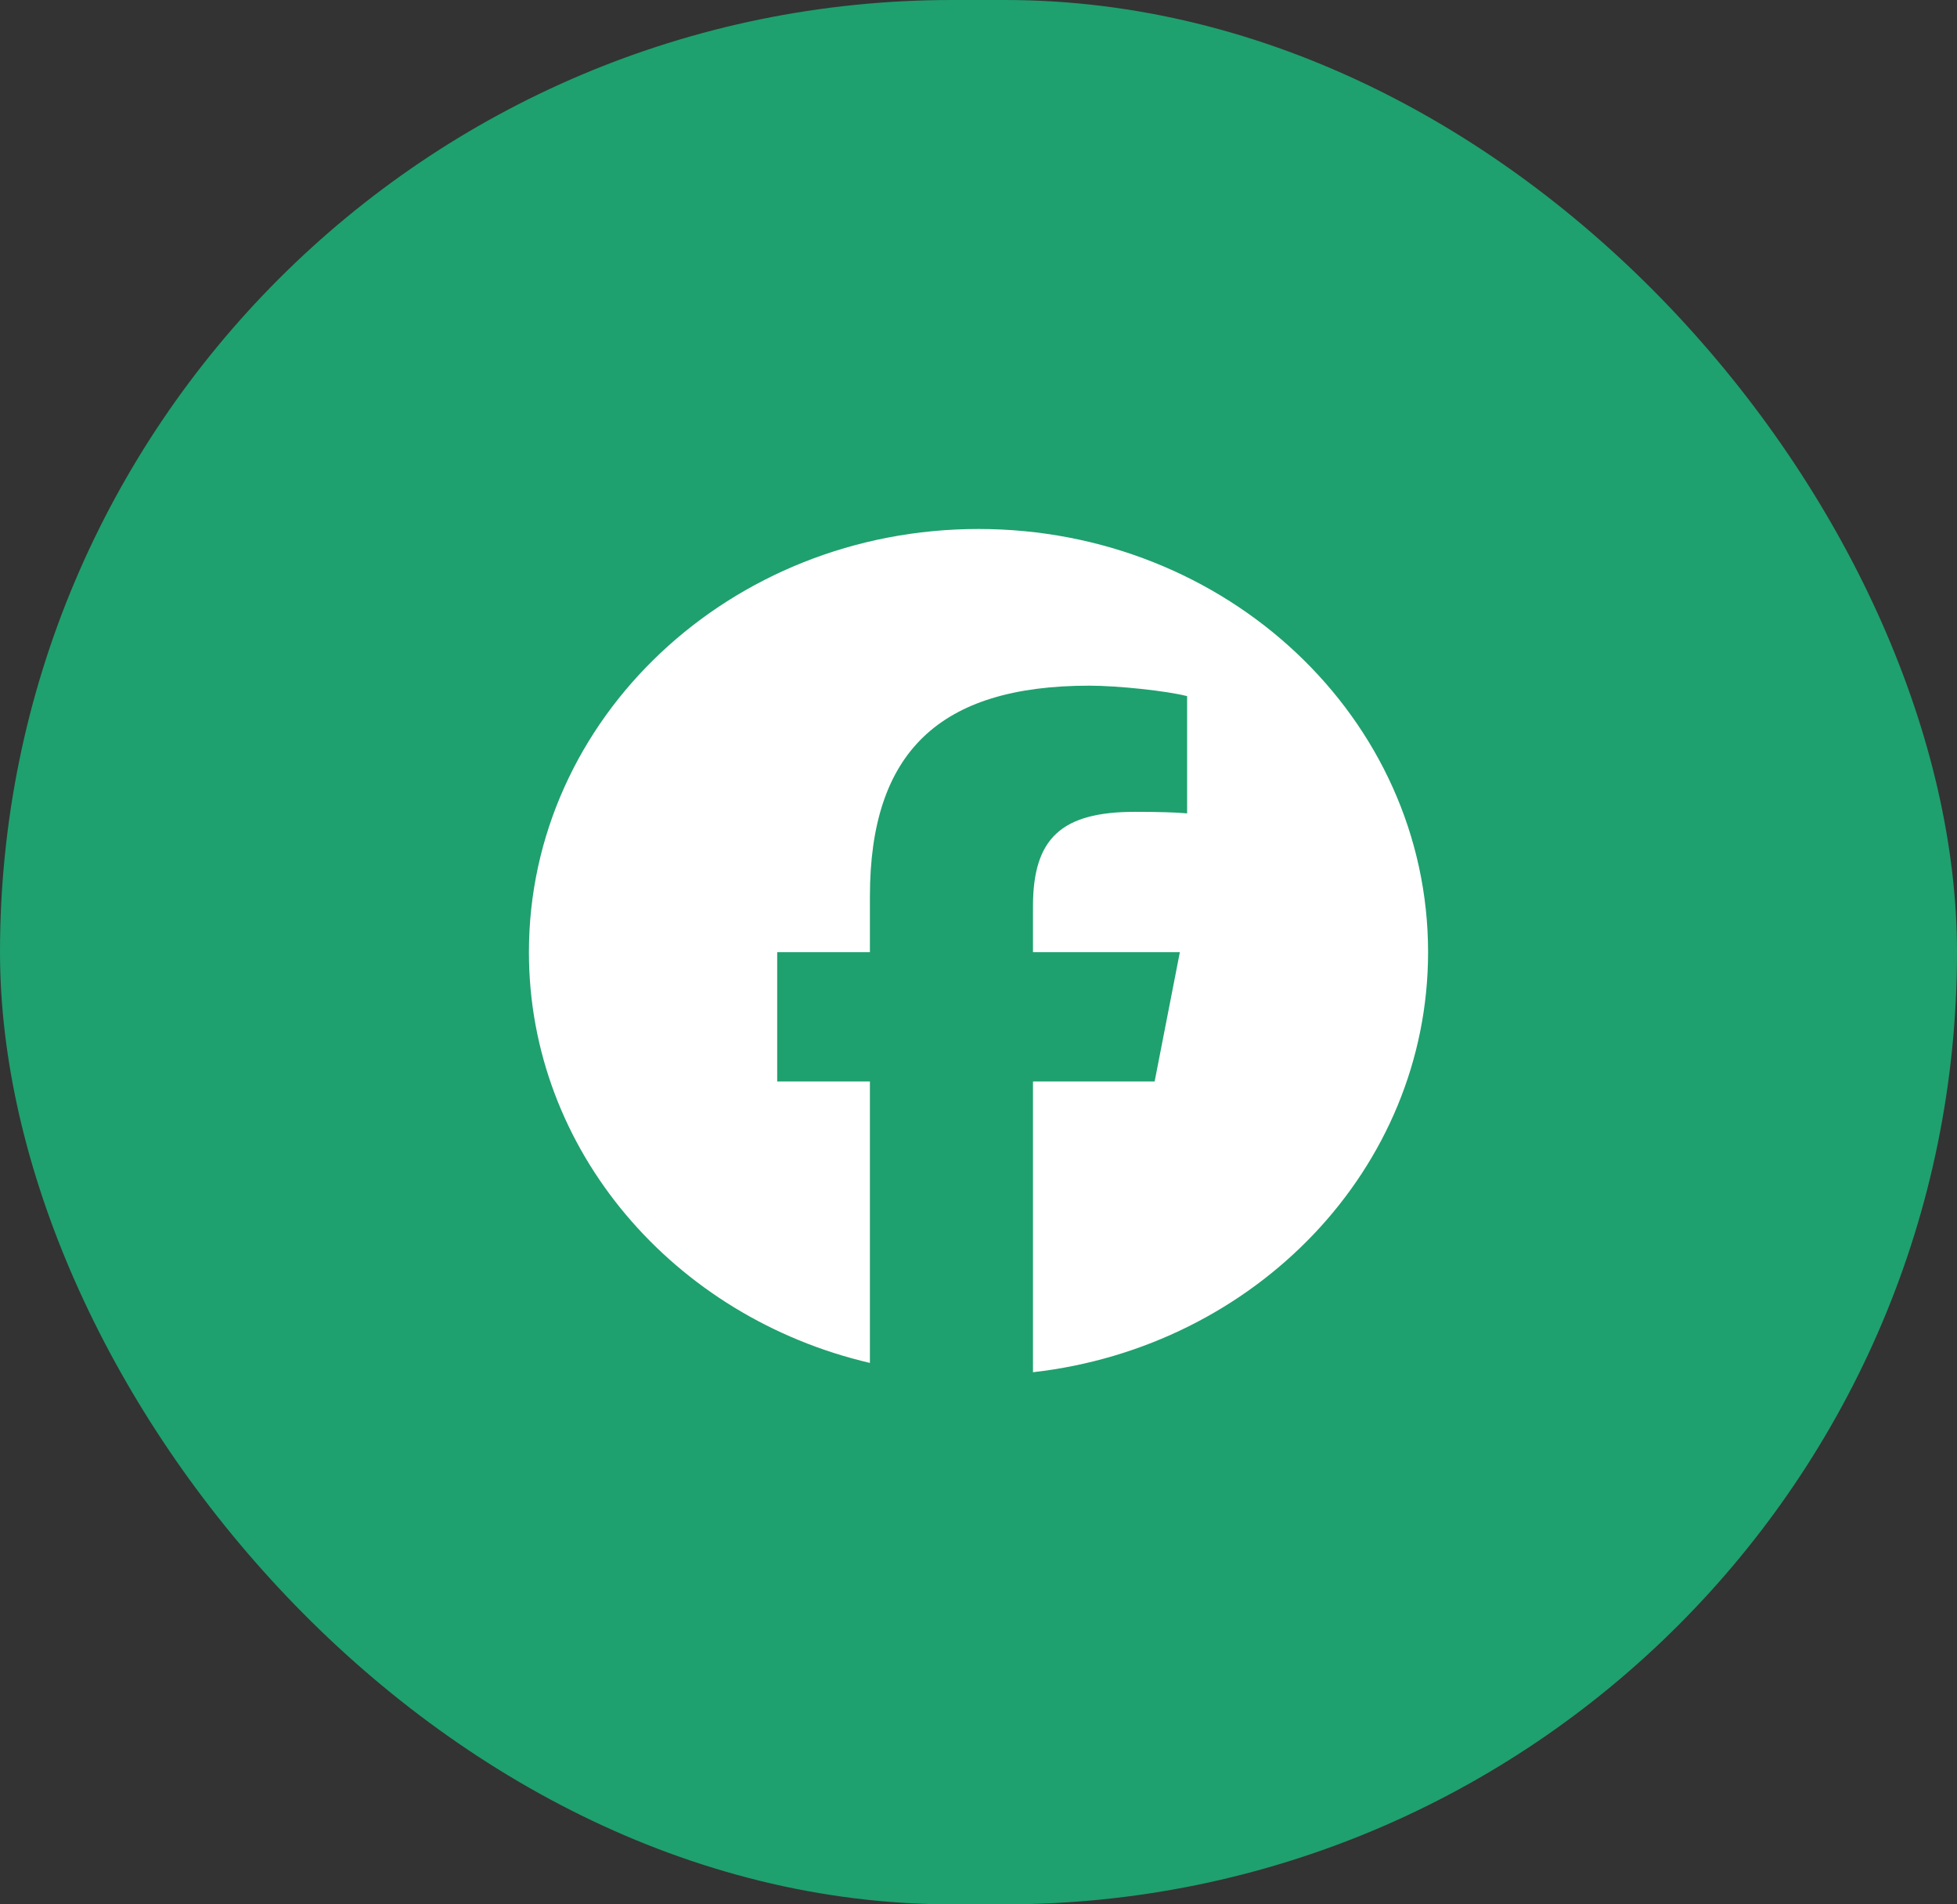 <svg width="37" height="36" viewBox="0 0 37 36" fill="none" xmlns="http://www.w3.org/2000/svg">
<rect x="0" y="0" width="37" height="36" fill="#333333" stroke="none"/>
<rect width="37" height="36" rx="18" fill="#1FA06F"/>
<g clip-path="url(#clip0_418_989)">
<path d="M18.5 10C13.806 10 10 13.582 10 18C10 21.752 12.745 24.9 16.447 25.765V20.445H14.694V18H16.447V16.947C16.447 14.224 17.756 12.962 20.596 12.962C21.135 12.962 22.064 13.061 22.444 13.16V15.376C22.244 15.357 21.895 15.347 21.462 15.347C20.069 15.347 19.53 15.844 19.53 17.135V18H22.307L21.83 20.445H19.53V25.941C23.739 25.463 27 22.09 27 18C27 13.582 23.194 10 18.5 10Z" fill="white"/>
</g>
<defs>
<clipPath id="clip0_418_989">
<rect width="17" height="16" fill="white" transform="translate(10 10)"/>
</clipPath>
</defs>
</svg>
